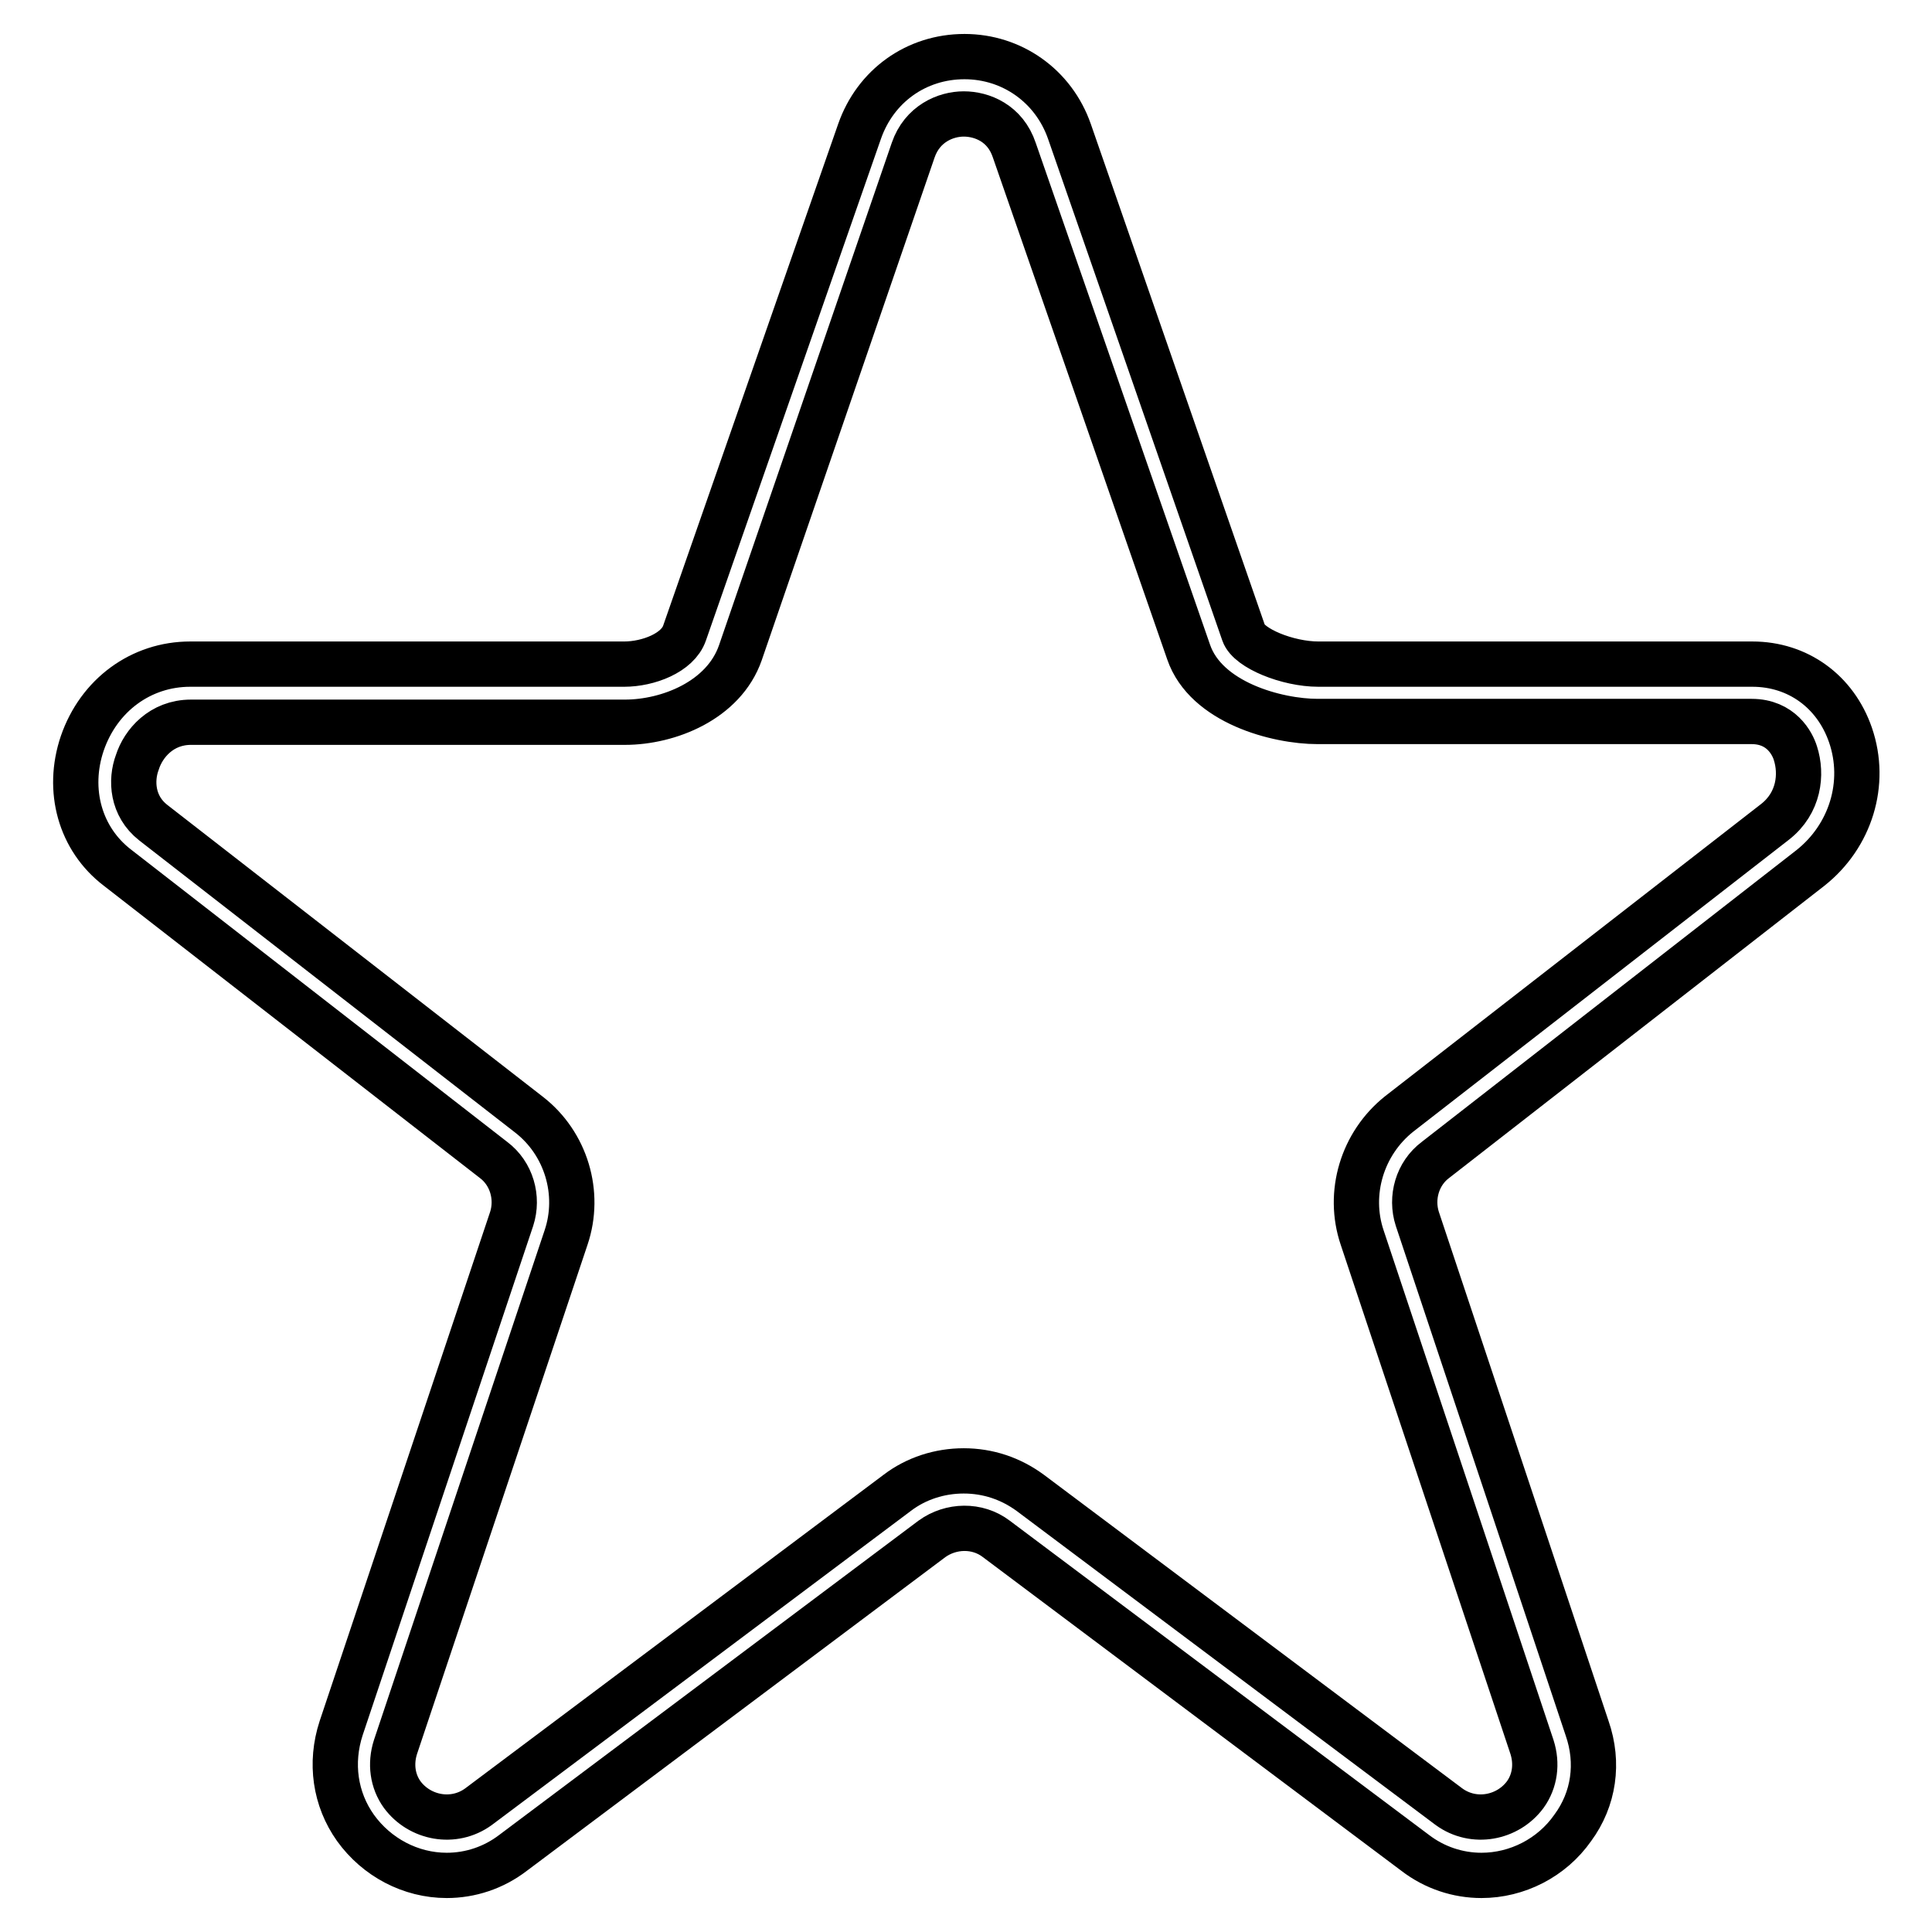 <?xml version="1.0" encoding="utf-8"?>
<!-- Svg Vector Icons : http://www.onlinewebfonts.com/icon -->
<!DOCTYPE svg PUBLIC "-//W3C//DTD SVG 1.1//EN" "http://www.w3.org/Graphics/SVG/1.1/DTD/svg11.dtd">
<svg version="1.1" xmlns="http://www.w3.org/2000/svg" xmlns:xlink="http://www.w3.org/1999/xlink" x="0px" y="0px" viewBox="0 0 256 256" enable-background="new 0 0 256 256" xml:space="preserve">
<g> <path stroke-width="6" fill-opacity="0" stroke="#000000"  d="M239.9,115c5.3-4.2,7.5-11.2,5.3-17.6c-2-5.8-7-9.4-13-9.4h-57.5c-4.1,0-9.2-2.1-9.9-4.1l-23.1-66.5 c-2.1-6-7.6-9.9-13.9-9.9c-6.4,0-11.8,3.9-13.9,9.9L90.7,83.9c-0.9,2.6-4.8,4.1-8,4.1H25.2c-6.5,0-12.1,4.1-14.3,10.5 c-2.1,6.2-0.3,12.7,4.7,16.5l49.8,38.7c2.4,1.8,3.3,5,2.4,7.8L45.2,229c-1.5,4.6-0.8,9.4,1.9,13.2c2.8,3.9,7.3,6.3,12.1,6.3 c3.1,0,6.2-1,8.8-3l55.5-41.6c2.5-1.8,6-1.9,8.5,0l55.5,41.6c2.6,2,5.7,3,8.8,3c4.7,0,9.3-2.3,12.1-6.3c2.8-3.8,3.5-8.6,1.9-13.2 l-22.5-67.5c-0.9-2.8,0-6,2.4-7.8L239.9,115z M180.5,164l22.5,67.5c0.7,2.2,0.4,4.5-0.9,6.3c-2.3,3.1-6.8,4-10.1,1.6l-55.5-41.6 c-2.6-1.9-5.6-2.9-8.8-2.9c-3.2,0-6.3,1-8.8,2.9l-55.5,41.6c-3.3,2.4-7.8,1.5-10.1-1.6c-1.3-1.8-1.6-4.1-0.9-6.3L75,164 c2-5.9,0-12.5-4.9-16.3L20.3,109c-2.8-2.2-3-5.6-2.1-8c0.8-2.5,3.2-5.3,7.1-5.3h57.5c5.8,0,13.1-2.9,15.3-9.2L121,19.9 c1.2-3.5,4.3-4.8,6.7-4.8c2.4,0,5.5,1.2,6.7,4.8l23.1,66.5c2.3,6.7,11.7,9.2,17.1,9.2h57.5c3.9,0,5.4,2.9,5.8,4.2 c0.9,2.8,0.5,6.6-2.7,9.1l-49.8,38.7C180.5,151.5,178.5,158.1,180.5,164z"/></g>
</svg>